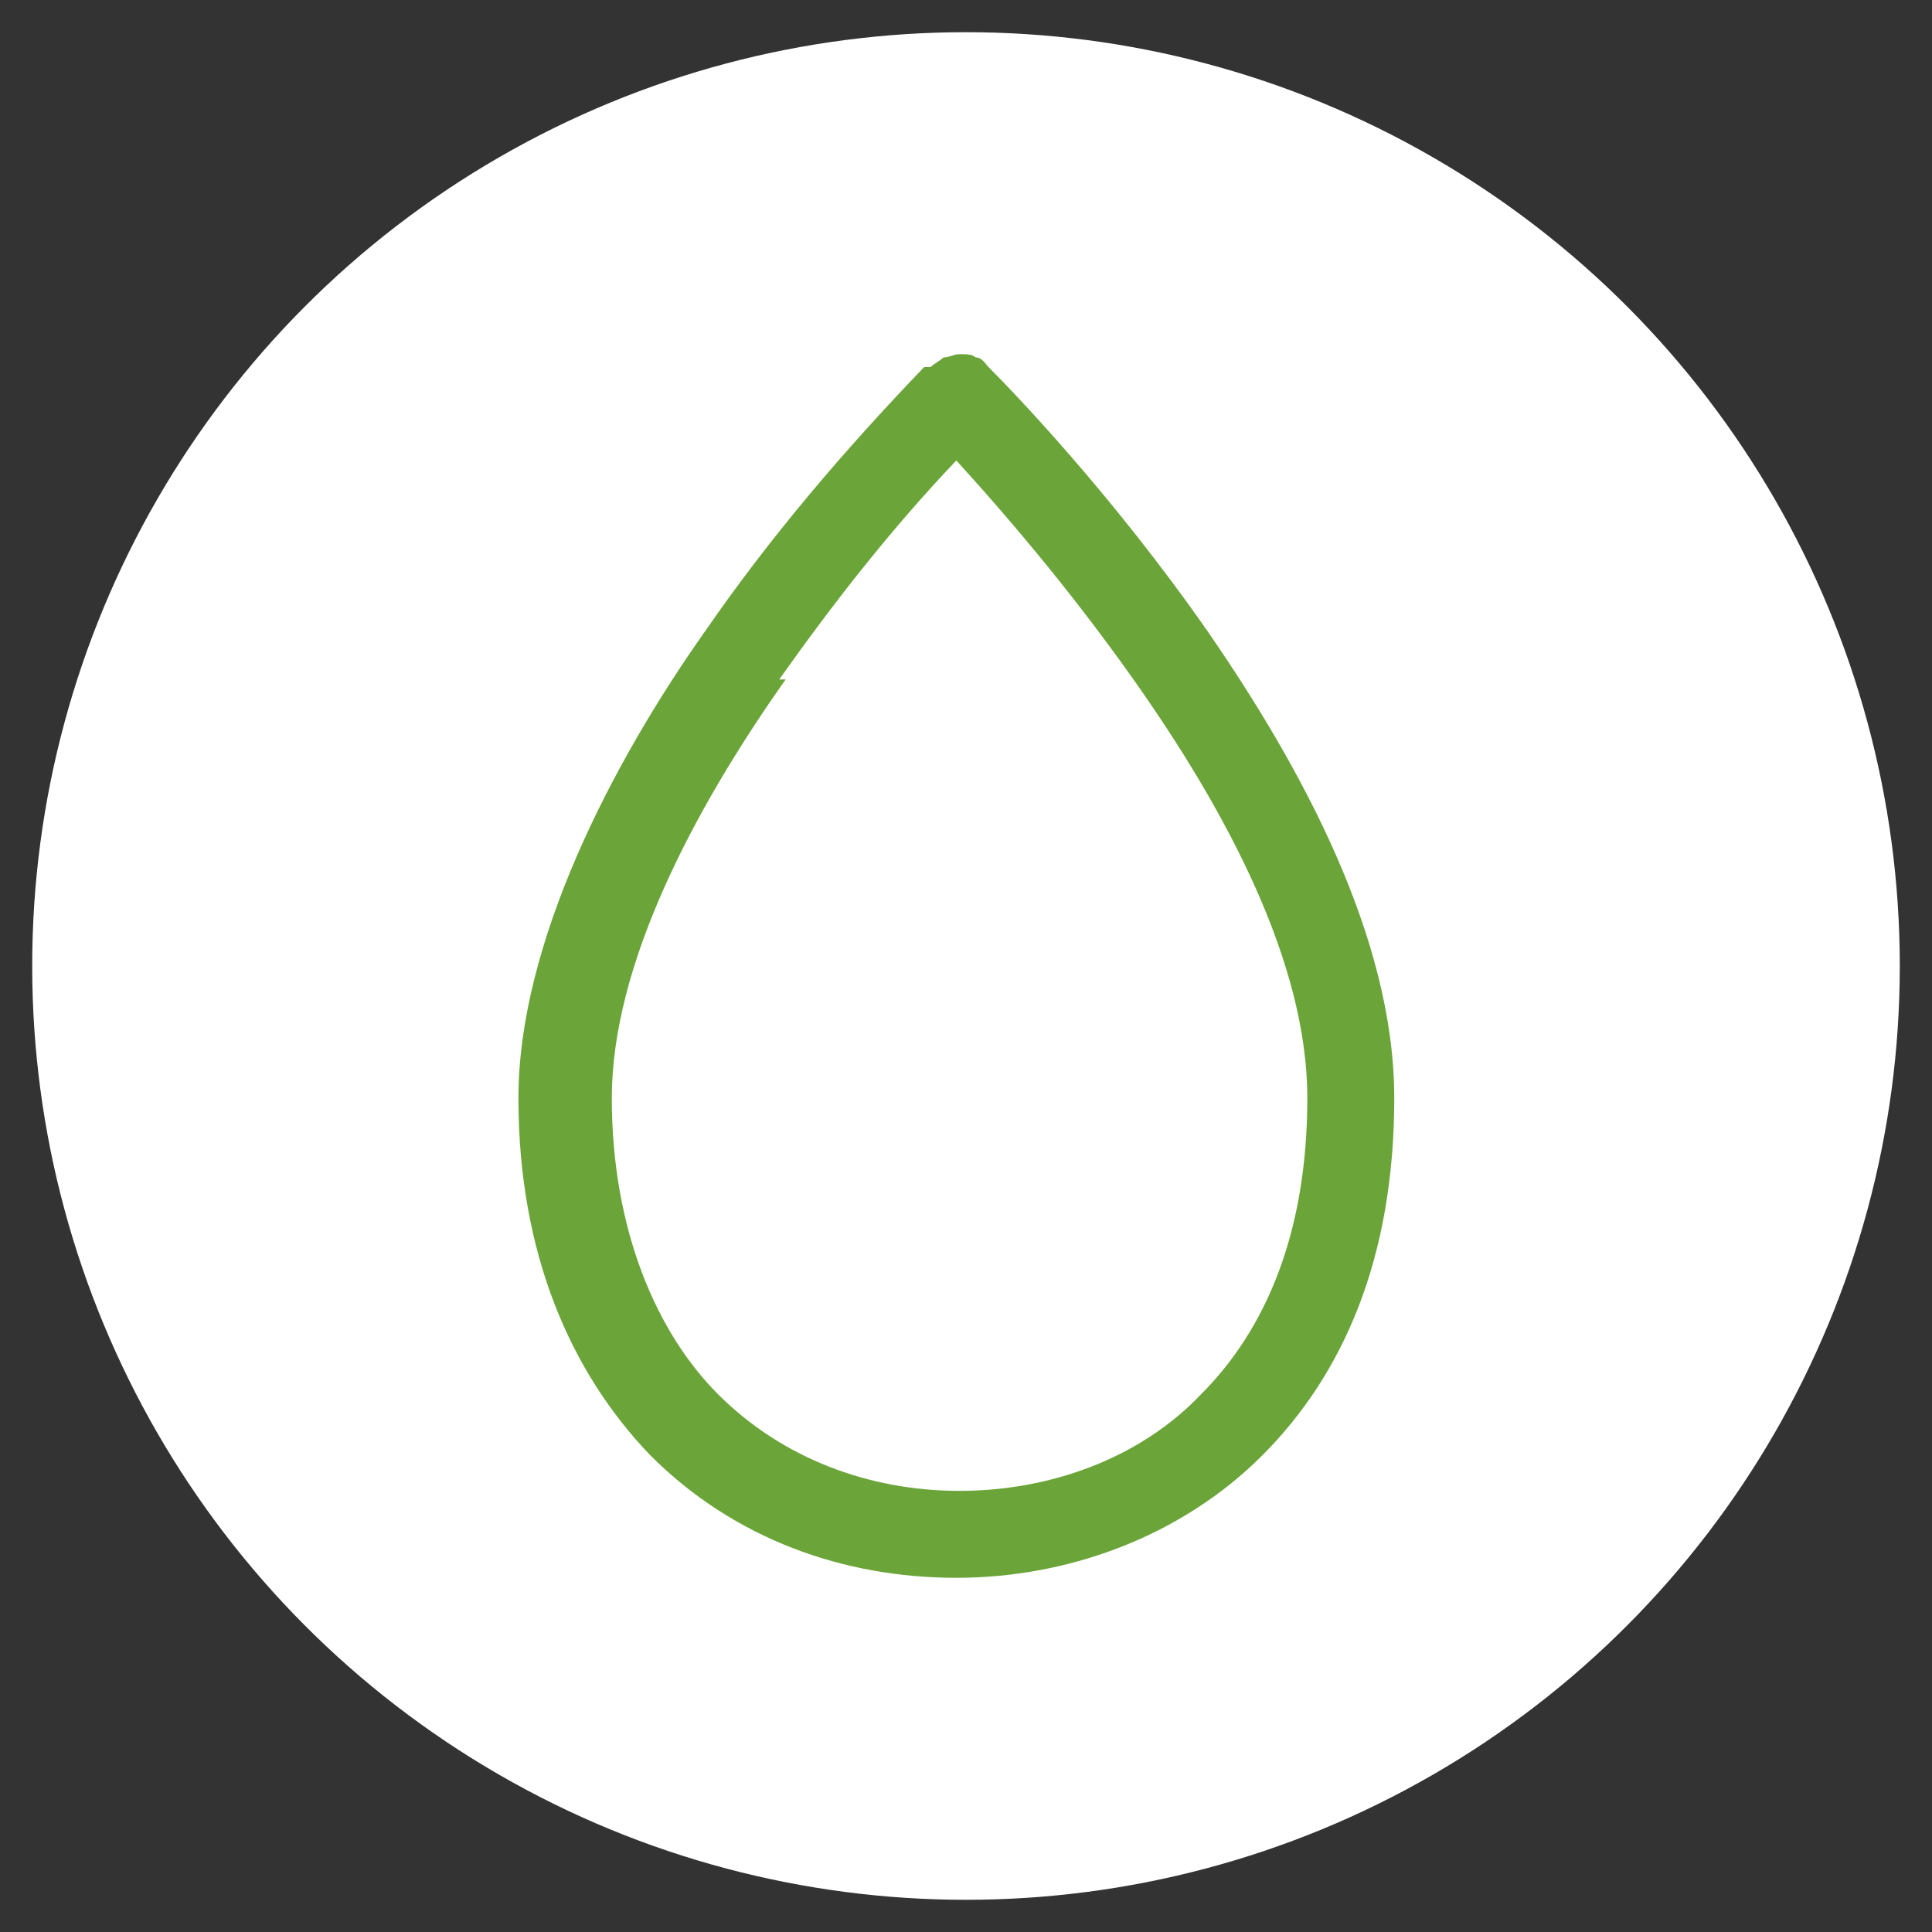 <?xml version="1.0" encoding="UTF-8"?>
<svg id="Layer_1" xmlns="http://www.w3.org/2000/svg" version="1.1" width="60" height="60" viewBox="0 0 60 60">
  <rect x="0" y="0" width="60" height="60" fill="#333333" stroke="none"/>
  <!-- Generator: Adobe Illustrator 29.3.0, SVG Export Plug-In . SVG Version: 2.1.0 Build 146)  -->
  <defs>
    <style>
      .st0 {
        fill: #6ba539;
      }

      .st1 {
        fill: #fff;
      }
    </style>
  </defs>
  <circle class="st1" cx="30" cy="30" r="29"/>
  <path class="st0" d="M28.9,11.4c.1-.1.3-.2.4-.3.2,0,.3-.1.5-.1s.4,0,.5.1c.2,0,.3.2.4.3.7.7,3.8,3.9,6.8,8.2,2.9,4.2,5.8,9.5,5.8,14.5s-1.6,8.6-4.1,11.1c-2.5,2.5-6,3.8-9.5,3.8s-6.9-1.2-9.5-3.8c-2.5-2.6-4.1-6.3-4.1-11.1s2.9-10.4,5.8-14.5c2-2.9,4.3-5.6,6.8-8.2ZM24.4,21.1c-2.9,4.1-5.4,8.9-5.4,13s1.4,7.3,3.3,9.2c2,2,4.7,3,7.5,3s5.6-1,7.5-3c2-2,3.3-5,3.3-9.2s-2.5-8.9-5.4-13c-1.7-2.4-3.5-4.6-5.5-6.8-2,2.1-3.8,4.4-5.5,6.8Z"/>
</svg>